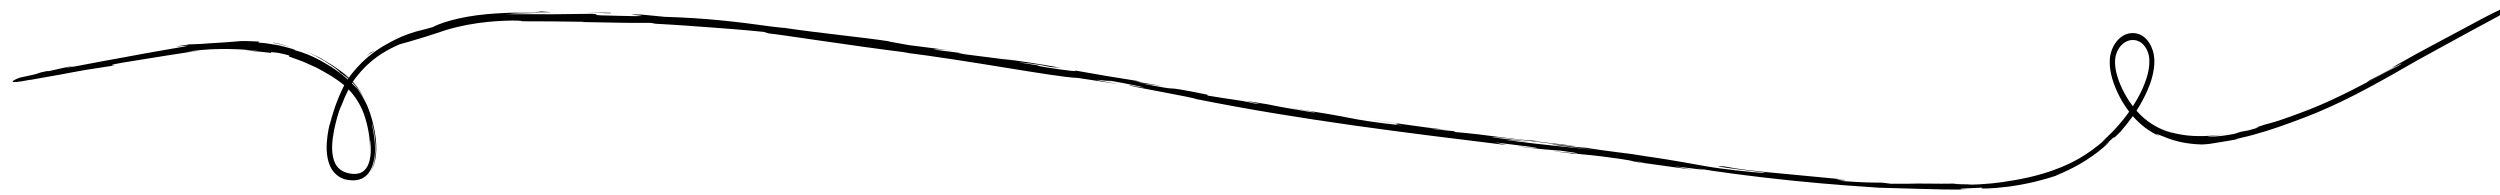 <?xml version="1.0" encoding="UTF-8" standalone="no"?>
<!DOCTYPE svg PUBLIC "-//W3C//DTD SVG 1.1//EN" "http://www.w3.org/Graphics/SVG/1.1/DTD/svg11.dtd">
<svg width="100%" height="100%" viewBox="0 0 423 33" version="1.1" xmlns="http://www.w3.org/2000/svg" xmlns:xlink="http://www.w3.org/1999/xlink" xml:space="preserve" xmlns:serif="http://www.serif.com/" style="fill-rule:evenodd;clip-rule:evenodd;stroke-linejoin:round;stroke-miterlimit:2;">
    <g transform="matrix(1,0,0,1,-728.741,-385.412)">
        <g transform="matrix(0.104,0,0,0.14,149.236,-11.955)">
            <g id="Hands">
                <path d="M6158.08,2965.8C6160.62,2969.24 6162.55,2972.58 6164.35,2976.35C6171.38,2991.22 6174.77,3007.45 6173.95,3020.21C6174.5,3014.59 6173.98,3008.76 6174.13,3007.73C6174.19,3007.22 6174.41,3007.89 6174.79,3010.37C6175.11,3012.83 6175.72,3017.17 6175.2,3023.74C6174.74,3028.74 6173.35,3034.09 6170.4,3038.64C6167.43,3043.15 6162.64,3046.48 6156.73,3047.73C6150.89,3049.06 6144.09,3048.62 6137.59,3047.44C6131.14,3046.23 6125,3043.69 6120.58,3039.49C6116.16,3035.28 6113.81,3029.37 6112.91,3023.2C6112.03,3017 6112.63,3010.56 6113.68,3004.49C6115.93,2992.31 6120.12,2981.43 6123.75,2972.68C6126.16,2967.91 6127.32,2966.23 6127.5,2966.08C6130.36,2960.46 6134.3,2953.53 6139.26,2946.39C6143.11,2949.32 6146.8,2952.51 6150.14,2956.1C6153.02,2959.1 6155.63,2962.4 6158.08,2965.8ZM8241.5,3034.41L8230.3,3032.99C8255.69,3035.32 8248.57,3034.85 8241.5,3034.41ZM9083.52,2992.09C9082.34,2991.63 9081.17,2991.17 9080,2990.69C9078.83,2990.22 9077.66,2989.72 9076.52,2989.19C9078.01,2989.88 9080.41,2990.91 9083.52,2992.09ZM6109.47,2985.53C6110.02,2983.92 6110.6,2982.33 6111.19,2980.75C6111.79,2979.18 6112.4,2977.61 6113.04,2976.05C6111.4,2979.96 6110.24,2983.18 6109.47,2985.53ZM9036.11,2960.54C9025.94,2948.77 9016.74,2934.87 9013.72,2920.04C9012.44,2912.64 9013.17,2905.5 9017.36,2899.55C9021.18,2893.56 9027.64,2889.38 9034.64,2887.6C9038.15,2886.66 9041.83,2886.56 9045.4,2886.82C9048.99,2887.21 9052.4,2888.33 9055.57,2889.86C9061.7,2893.28 9066.5,2899.11 9068.23,2905.87C9069.92,2912.69 9068.84,2920.27 9066.45,2927.44C9064.04,2934.64 9060.39,2941.56 9056.25,2948.09C9052,2954.71 9047.26,2960.92 9042.19,2966.77C9040.1,2964.76 9038.06,2962.7 9036.11,2960.54ZM6152.47,2944.92C6149.82,2942.83 6147.29,2940.9 6144.73,2939.04C6144.89,2938.83 6145.06,2938.62 6145.23,2938.42C6148.33,2940.86 6150.86,2943.16 6152.47,2944.92ZM6138.19,2933.4L6138.19,2933.4L6138.19,2933.4L6138.19,2933.4ZM6111.84,2919.53C6111.9,2919.56 6111.94,2919.59 6112,2919.62C6112.38,2919.79 6112.74,2919.96 6113.09,2920.12C6112.67,2919.92 6112.23,2919.72 6111.84,2919.53ZM6175.22,2901.82L6168.02,2906.14C6172.7,2903.76 6177.35,2901.38 6182.19,2899.42C6179.88,2900.22 6177.51,2900.92 6175.22,2901.82ZM6067.56,2899.48C6066.95,2899.29 6066.39,2899.12 6065.89,2898.98C6065.4,2898.85 6064.96,2898.74 6064.6,2898.65C6065.6,2898.9 6066.58,2899.19 6067.56,2899.48ZM6045.89,2895.37C6036.9,2893.52 6027.95,2891.2 6018.83,2890.08L6016.12,2890.07C6018.81,2890.58 6022.19,2891.1 6026.95,2891.74C6031.68,2892.65 6037.77,2893.81 6045.89,2895.37ZM6565.64,2853.78C6559.4,2853.7 6552.74,2853.62 6545.98,2853.54C6539.22,2853.46 6532.36,2853.38 6525.73,2853.3C6553.81,2853.79 6569.48,2855.22 6565.64,2853.78ZM6525.73,2853.3C6523.95,2853.27 6522.13,2853.24 6520.26,2853.22C6518.39,2853.19 6516.47,2853.18 6514.5,2853.17C6518.12,2853.21 6521.89,2853.25 6525.73,2853.3ZM5604.39,2932.19C5592.81,2935.27 5579.02,2941.04 5621.45,2934.71L5620.26,2935.05C5669.04,2928.65 5679.56,2927.26 5689.9,2925.73C5700.25,2924.25 5710.43,2922.72 5758.67,2917.41L5753.31,2917.07C5757.66,2915.43 5779.07,2913.18 5806.3,2909.88C5833.53,2906.6 5866.6,2902.68 5894.54,2899.63L5874.29,2901.2C5889.52,2899.24 5910.98,2897.58 5932.43,2897.56C5937.79,2897.41 5943.15,2897.56 5948.4,2897.67C5953.66,2897.83 5958.82,2897.74 5963.78,2898.08C5973.7,2898.7 5982.85,2898.94 5990.45,2899.72C5997.08,2900.36 5979.96,2899.14 5970.64,2899.38C6010.57,2901.33 6012.97,2902.83 6013.12,2901.98C6013.18,2901.72 6012.6,2901.34 6015.71,2901.46C6017.27,2901.52 6019.75,2901.7 6023.69,2902.09C6027.64,2902.48 6032.96,2903.58 6040.3,2904.86C6045.63,2906.21 6042.06,2906 6042.08,2906.39C6042.09,2906.58 6043,2906.93 6046.35,2907.68C6049.65,2908.65 6055.34,2910.24 6064.97,2912.75C6067.38,2913.33 6070.78,2914.72 6075.17,2916.12C6077.36,2916.85 6079.78,2917.65 6082.39,2918.52C6085.01,2919.38 6087.85,2920.23 6090.72,2921.54C6096.51,2924.01 6103.03,2926.52 6109.94,2929.64C6116.82,2932.86 6124.01,2936.4 6130.94,2940.66C6131.35,2940.91 6131.75,2941.2 6132.16,2941.46C6129.28,2945.62 6126.63,2949.89 6124.14,2954.25C6119.44,2962.48 6115.36,2971.05 6112.01,2979.93C6109,2987.66 6108.12,2990.72 6108.28,2989.7C6108.36,2989.22 6108.74,2987.76 6109.47,2985.53C6105.82,2996.12 6103.28,3007.26 6103.6,3019.05C6103.95,3026.66 6105.94,3034.74 6110.8,3041.46C6115.74,3048.14 6123.25,3052.34 6130.65,3054.37L6129.96,3054.26C6131.57,3054.67 6133.43,3055.2 6135.49,3055.42C6137.55,3055.72 6139.8,3056.1 6142.17,3056.12C6146.82,3056.49 6152.31,3056.35 6157.73,3055.05C6163.14,3053.78 6168.5,3051 6172.2,3047.16C6175.93,3043.33 6177.99,3038.97 6179.2,3035.55C6180.22,3032.8 6180.69,3030.86 6181,3029.62C6181.32,3028.38 6181.38,3027.83 6181.43,3027.79C6181.53,3027.72 6181.23,3029.68 6180.63,3032.16C6179.64,3037.21 6175.55,3043.77 6177.28,3041.14C6181.63,3033.31 6182.53,3024.66 6182.3,3016.54C6182.07,3008.35 6180.53,3000.39 6178.38,2992.68C6177.25,2987.9 6177,2986.73 6177.63,2988.11C6178.2,2989.52 6179.65,2993.47 6180.95,2999.23C6182.21,3004.99 6183.5,3012.54 6183.18,3021C6182.85,3029.32 6180.79,3039.18 6174.24,3046.45C6178.89,3041.83 6181.07,3036.57 6182.45,3032.04C6183.79,3027.43 6184.28,3023.28 6184.4,3019.39C6184.61,3011.62 6183.66,3004.79 6181.67,2996.62C6179.52,2988.48 6176.78,2978.89 6169.75,2966.29C6165.91,2960.08 6161.33,2953.59 6154.62,2946.78C6151.89,2943.94 6148.7,2941.14 6145.24,2938.4C6145.34,2938.29 6145.43,2938.17 6145.52,2938.06C6152.54,2943.45 6159.01,2949.67 6164.31,2956.8C6160.12,2950.54 6154.8,2944.39 6148.26,2938.82C6147.61,2938.26 6146.9,2937.74 6146.23,2937.2C6149.05,2933.95 6152.19,2930.94 6155.7,2927.89C6157.93,2925.77 6160.39,2923.9 6162.79,2921.96C6165.16,2919.97 6167.7,2918.22 6170.2,2916.47C6190.29,2902.31 6212.6,2895.16 6221.83,2892.01C6229.26,2890.63 6245.25,2887.05 6265.33,2882.53C6275.35,2880.27 6286.37,2877.31 6297.52,2874.7C6308.76,2872.11 6320.52,2870.06 6332.1,2868.41C6355.26,2865.09 6377.77,2863.83 6394.35,2863.37C6410.95,2862.93 6421.66,2863.27 6421.48,2864.05C6455.04,2863.95 6488.73,2864.37 6522.35,2864.68L6519.7,2864.98C6584.18,2866.08 6606.98,2866.07 6629.66,2865.99C6644.55,2866.67 6633.66,2866.63 6632.43,2866.76C6679.48,2868.64 6705.31,2870.25 6729.25,2871.51C6753.19,2872.89 6775.24,2873.93 6814.62,2876.88L6822.69,2878.7C6844.07,2880.23 6958.17,2893.7 7050.24,2902.08C7049.32,2902.1 7047.4,2902.09 7040.08,2901.48C7091.88,2906.24 7153.7,2913.57 7207.32,2920.04C7260.94,2926.5 7306.36,2932.03 7325.5,2932.51L7393.71,2940.15C7305.66,2928.61 7407.03,2940.21 7370.88,2934.96C7405.57,2939.08 7460.25,2947.85 7417.69,2942.35L7411.06,2941.29C7403.11,2941.25 7430.45,2944.96 7459.42,2949.03C7488.4,2953.05 7519,2957.49 7517.72,2957.99C7690.73,2983.69 7860.62,2998.88 8023.6,3013.69L8004.95,3010.48L8061.81,3015.72C8076.7,3017.45 8081.73,3018.73 8041.18,3014.97C8051.8,3016.38 8068.82,3017.74 8083.33,3018.77C8097.85,3019.8 8109.85,3020.43 8110.45,3020.33C8189.76,3028.59 8079.28,3019.11 8103.61,3021.5L8136.68,3024.56L8129.24,3023.67C8156.09,3025.63 8158.53,3025.21 8207.23,3030.25C8238.01,3033.73 8222.94,3032.82 8235.06,3034.12C8235.04,3034.15 8235.28,3034.2 8235.88,3034.28C8236.49,3034.35 8237.45,3034.46 8238.86,3034.62C8241.7,3034.9 8246.38,3035.36 8253.67,3036.08L8325.25,3043.42L8296.74,3039.38C8328.14,3041.95 8363.19,3045.96 8332.36,3041.66C8331.95,3041.6 8331.55,3041.54 8331.16,3041.49L8332.36,3041.66C8357.46,3045.13 8423.13,3051.7 8486.69,3056.53C8551.28,3061.55 8613.67,3064.39 8628.63,3065.18C8650.98,3065.64 8673.17,3066.12 8696.61,3066.61C8720.05,3067.11 8744.75,3067.69 8772.13,3067.28C8765.32,3067.3 8759.88,3066.88 8762.04,3066.53C8764.2,3066.12 8773.96,3065.95 8797.52,3065.07C8788.95,3066.72 8810.6,3066.67 8839.11,3063.97C8853.35,3062.59 8869.29,3060.43 8883.95,3057.76C8898.61,3055.08 8912.02,3052.05 8921.38,3049.7C8904.54,3053.55 8937.67,3045.68 8966.08,3031.96C8980.31,3025.27 8993.28,3017.42 8999.66,3012.92C9002.93,3010.78 9004.48,3009.38 9003.93,3009.62C9003.38,3009.87 9000.58,3011.53 8994.75,3014.91C9003.21,3009.74 9007.28,3006.63 9009.48,3005.31C9011.64,3003.93 9011.73,3004.04 9011.58,3004.34C9011.27,3004.91 9010.13,3006.44 9022.23,2997.31C9028.95,2991.53 9035.66,2985.37 9042.06,2978.68C9054.65,2989.32 9069.37,2997.61 9085.08,3002.68C9086.03,3002.78 9081.8,3001.22 9080.48,3000.32C9079.14,2999.43 9080.44,3000.07 9092.58,3003.53C9112.34,3009.87 9133.13,3012.46 9153.78,3012.94C9165.38,3012.69 9170.67,3011.8 9178.31,3010.86C9185.95,3009.86 9195.95,3008.87 9216.79,3006.06C9210.88,3006.73 9202.07,3007.64 9217.26,3005.08C9245.36,3000.47 9273.17,2993.65 9300.77,2986.08C9314.56,2982.27 9328.41,2978.51 9342.19,2974.2C9355.95,2969.93 9369.63,2965.32 9383.23,2960.44C9410.43,2950.69 9437.27,2939.81 9464,2928.62C9477.33,2922.96 9490.68,2917.29 9504.03,2911.62C9517.45,2906.15 9530.88,2900.68 9544.31,2895.2C9571.2,2884.33 9598.07,2873.24 9625.05,2862.6C9652.14,2852.34 9683.81,2835.24 9672.58,2838.9C9650.15,2846.22 9629.54,2853.3 9608.96,2861.51C9588.38,2869.69 9567.37,2878.04 9543.75,2887.42C9531.94,2892.12 9519.47,2897.08 9506.08,2902.4C9492.8,2907.93 9478.61,2913.85 9463.23,2920.26L9472.7,2917.35C9446.25,2928.31 9440.54,2930.25 9428.02,2935.02C9413.04,2941.77 9431.75,2934.47 9450.68,2926.68C9469.6,2918.89 9488.81,2910.77 9475.34,2917.37C9457.42,2923.77 9410.98,2943.65 9364.75,2959.39C9353.2,2963.34 9341.65,2966.97 9330.64,2970.27C9319.63,2973.47 9309.07,2976.38 9299.63,2978.91C9280.74,2984.01 9266.1,2987.31 9259.75,2988.27C9238.41,2993.24 9241.57,2992.66 9244.78,2992.29C9247.96,2991.78 9251.22,2991.65 9229.74,2996C9225.9,2996.54 9222.06,2997.08 9218.22,2997.51C9214.63,2998.43 9211.04,2999.28 9207.43,3000.09C9179,3004.23 9164.5,3003.46 9163.44,3003.07C9170.35,3002.88 9183.05,3001.77 9190.42,3000.75C9172.01,3002.64 9145.92,3004.01 9123.27,3001.31C9111.96,3000.04 9101.58,2997.81 9093.4,2995.47C9089.59,2994.3 9086.28,2993.13 9083.52,2992.09C9093.85,2996.13 9104.72,2998.96 9115.77,3000.84C9101.27,2998.63 9086.61,2994.72 9072.91,2988.06C9064.04,2983.93 9055.69,2978.51 9048.08,2972.1C9056.4,2962.58 9063.96,2952.02 9069.96,2940.03C9072.86,2934.08 9075.18,2927.67 9076.45,2920.82C9077.75,2914.03 9077.52,2906.41 9074.61,2899.51C9071.75,2892.67 9066.7,2886.68 9060.11,2882.95C9053.58,2879.12 9045.81,2877.84 9038.36,2878.49C9023.4,2879.51 9008.8,2890.55 9005.23,2906.3C9003.63,2914.14 9004.85,2921.96 9007.09,2929.05C9009.37,2936.18 9012.72,2942.78 9016.56,2949.02C9021.93,2957.89 9028.58,2966.05 9036.15,2973.33C9032.98,2976.64 9029.75,2979.89 9026.4,2982.97C9015.29,2993.23 9003.47,3002.19 8991.41,3009.9L8998.99,3005.59C8980.84,3017.89 8966.84,3024.5 8955.68,3029.45C8944.43,3034.23 8935.84,3037.22 8926.92,3039.99C8917.99,3042.75 8908.7,3045.3 8895.7,3048.18C8882.69,3051.07 8865.92,3054.25 8841.85,3057.07L8845.34,3056.54C8826.14,3059.32 8800.22,3061.28 8773.61,3061.67C8785.88,3061.16 8774.33,3061.15 8763.74,3061.01C8753.15,3060.83 8743.52,3060.53 8759.61,3060.18C8735.63,3060.55 8720.63,3060.29 8710.68,3060.23C8700.72,3060.2 8695.79,3060.18 8691.88,3060.16C8684.06,3060.2 8680.3,3060.58 8648.52,3060.39L8633.9,3059.08C8612.25,3058.83 8610.41,3059.33 8561.81,3056.75C8601.69,3058.43 8530.88,3053.76 8575.55,3055.5C8524.62,3051.9 8486.84,3049.23 8455.92,3047.04C8425,3044.83 8400.98,3042.88 8377.77,3039.47C8354.33,3038.36 8376.3,3040.72 8400.86,3043.07C8425.43,3045.38 8452.6,3047.52 8439.49,3046.64C8461.35,3049.2 8400.77,3045.01 8368.88,3041.69C8336.39,3038.53 8313.91,3033.7 8232.25,3025.34C8240.38,3026.11 8240.94,3026.16 8249.05,3026.93C8218.54,3023.24 8189.1,3021.47 8151.66,3016.85C8130.5,3016.09 8102.94,3012.06 8096.72,3013.17L8171.74,3020.06C8129.2,3016.22 8089.16,3014.34 8019.19,3007.1C8024.68,3007.24 8045.56,3008.72 8059.9,3009.78C8039.46,3007.42 8020.43,3006.5 7999.24,3004.11C8005.44,3002.99 8090.43,3011.93 8136.1,3015.15C8114.19,3012.27 8049.81,3008.24 8072.88,3008.57C8039.76,3007.8 7992.32,3000.98 7936.79,2997.73L7940.53,2997.08C7931.76,2996.43 7913.56,2995.28 7897.44,2993.77L7926.75,2995.14C7881.82,2992.17 7840.44,2986.31 7797.45,2982.63C7887.38,2991.32 7817.52,2985.78 7855.48,2990.14C7799.93,2985.56 7784.06,2983.24 7766.54,2980.69C7749.58,2978.16 7731.05,2975.62 7673.57,2969.14L7667.88,2968.5C7684.66,2970.38 7730.8,2976.21 7704.51,2973.76C7680.93,2970.92 7649.83,2966.89 7635.45,2964.53C7553.48,2954.24 7647.89,2967.25 7612.94,2963.35C7599.07,2960.91 7589,2959.72 7577.9,2958.58C7566.81,2957.33 7554.69,2956.15 7536.73,2953.81L7536.62,2952.78C7490,2945.74 7483.73,2945.44 7478.63,2945.26C7473.53,2945.12 7469.62,2944.92 7427.6,2938.95L7463.34,2942.36L7419.43,2936.82L7428.63,2936.89C7380.79,2931.41 7365.94,2929.36 7319.16,2923.26C7329.95,2925.3 7312.82,2924.28 7271.35,2919.4C7243.14,2915.51 7287.31,2920.28 7228.5,2913.62C7241.84,2914.55 7256.48,2915.38 7281.95,2919.35C7284.61,2919.34 7295.11,2920.29 7297.85,2920.29C7267.48,2915.92 7221.31,2911.14 7200.01,2908.79C7208.2,2909.75 7218,2910.91 7223.01,2911.62L7137.57,2903.53C7124.19,2901.7 7134.88,2902.55 7145.45,2903.41C7128.15,2901.76 7116.18,2900.62 7090.75,2898.2C7097.13,2898.09 7096.03,2897.16 7127.6,2900.13L7128.82,2900.24L7131.93,2900.54L7128.99,2900.26L7128.82,2900.24L7128.67,2900.23L7127.6,2900.13L7126.05,2899.98L7050.54,2892.83C7045.15,2891.9 7008.91,2887.57 7019.5,2888.35C6974.47,2883.22 6908.75,2878.7 6849.05,2872.14L6849.02,2872.14L6849.03,2872.14L6849.05,2872.14C6850.11,2872.19 6850.69,2872.18 6851.01,2872.16L6847.07,2871.93L6848.99,2872.14L6849.03,2872.14L6848.99,2872.14L6848.99,2872.14C6845.85,2871.99 6839.61,2871.52 6826.93,2870.38C6770.7,2864.57 6720.65,2860.14 6653.65,2858.68L6615.69,2855.95C6563.23,2854.94 6667.07,2859.08 6579.74,2857.47C6517.92,2856.76 6556.69,2855.79 6535.01,2855.01C6519.63,2855.15 6498.57,2855.34 6474.28,2855.55C6449.93,2855.54 6422.35,2855.52 6393.89,2855.49C6412.77,2854.72 6427.55,2854.96 6445.13,2854.95C6430.7,2854.58 6416.23,2854.3 6401.73,2854.32C6427.97,2853.17 6450.5,2853.32 6461.4,2853.18C6472.29,2853.09 6471.59,2852.9 6451.28,2852.16C6448.22,2853.76 6406.1,2852.59 6363.71,2855.49C6342.54,2856.89 6321.38,2859.79 6305.33,2863.08C6301.34,2863.98 6297.64,2864.81 6294.32,2865.56C6291.04,2866.45 6288.13,2867.23 6285.66,2867.9C6280.76,2869.3 6277.84,2870.33 6277.18,2870.85C6267.96,2872.93 6258.68,2874.83 6249.35,2876.8C6257.29,2874.9 6258.57,2874.6 6266.41,2872.72C6239.33,2878.28 6229.19,2881.21 6217.4,2885.41C6211.53,2887.59 6205.12,2889.85 6196.17,2893.84C6187.27,2897.88 6175.54,2903.33 6160.68,2914.07C6158.15,2916.01 6155.72,2917.88 6153.42,2919.65C6151.23,2921.54 6149.17,2923.31 6147.28,2924.94C6144.07,2927.63 6141.54,2930.33 6139.73,2932.34C6139.59,2932.24 6139.46,2932.14 6139.32,2932.05L6139.32,2932.05L6139.64,2931.66L6140.19,2930.97L6140.42,2930.68L6140.24,2930.89L6140.19,2930.97L6139.65,2931.61L6139.31,2932.03L6139.3,2932.04C6135.05,2929.12 6130.52,2926.37 6125.73,2923.76C6121.55,2921.51 6117.21,2919.29 6112.69,2917.09C6108.03,2915.02 6103.19,2912.87 6098.16,2910.64C6093.19,2908.24 6087.79,2906.41 6082.19,2904.44C6077.49,2902.8 6072.66,2900.95 6067.56,2899.48C6076.34,2902.18 6096.63,2909.95 6110.36,2917.04C6118.18,2920.91 6123.96,2924.47 6125.02,2925.33C6125.97,2926.21 6122.8,2924.58 6113.09,2920.12C6118.77,2922.76 6126.75,2926.46 6134.17,2930.91C6135.55,2931.71 6136.89,2932.55 6138.19,2933.4C6137.99,2933.66 6137.8,2933.9 6137.63,2934.13L6137.64,2934.13C6137.83,2933.89 6138.02,2933.65 6138.21,2933.41C6138.21,2933.41 6138.2,2933.41 6138.19,2933.4L6138.29,2933.28C6138.3,2933.28 6138.3,2933.28 6138.3,2933.28L6138.31,2933.29C6138.38,2933.21 6138.44,2933.13 6138.51,2933.04C6138.5,2933.04 6138.49,2933.04 6138.49,2933.03C6138.41,2933.12 6138.36,2933.19 6138.29,2933.28L6138.3,2933.28L6138.29,2933.28L6138.29,2933.28C6135.29,2931.22 6132.17,2929.2 6128.79,2927.25C6132.07,2929.01 6135.31,2930.95 6138.49,2933.03C6138.72,2932.74 6139.03,2932.37 6139.3,2932.04L6139.3,2932.04C6139.31,2932.04 6139.31,2932.04 6139.32,2932.05L6139.32,2932.05C6139.04,2932.38 6138.78,2932.71 6138.51,2933.05L6138.88,2933.29C6138.83,2933.34 6138.77,2933.41 6138.73,2933.45C6138.7,2933.48 6138.68,2933.5 6138.66,2933.53C6138.54,2933.45 6138.43,2933.37 6138.31,2933.29C6138.28,2933.33 6138.25,2933.37 6138.21,2933.41C6138.33,2933.49 6138.44,2933.57 6138.56,2933.64C6138.33,2933.89 6138.14,2934.11 6137.95,2934.33C6137.84,2934.27 6137.74,2934.2 6137.63,2934.13C6137.6,2934.18 6137.56,2934.22 6137.53,2934.26C6137.56,2934.22 6137.6,2934.17 6137.63,2934.13C6130.74,2929.59 6122.94,2925.13 6112,2919.62C6111.55,2919.41 6111.17,2919.24 6110.7,2919.02C6097.46,2913.09 6079.85,2904.71 6052.52,2899.12C6052.51,2898.89 6050.88,2898.2 6047.85,2897.42C6044.82,2896.73 6040.42,2895.85 6034.98,2894.8C6032.25,2894.31 6029.28,2893.66 6026.06,2893.18C6022.83,2892.79 6019.38,2892.36 6015.75,2891.92C6012.11,2891.49 6008.29,2890.98 6004.32,2890.58C6000.35,2890.32 5996.22,2890.05 5991.99,2889.77L5994.39,2888.59C5957.68,2887.04 5960.59,2888.61 5939.12,2889.48C5928.96,2889.95 5920.82,2890.33 5914.17,2890.63C5907.53,2891.06 5902.38,2891.32 5898.19,2891.48C5889.8,2891.78 5885.3,2891.92 5880.5,2891.95C5815.95,2899.2 5925.18,2888.27 5848.93,2897.58C5822.17,2900.8 5799.52,2904.11 5775.58,2907.37C5751.66,2910.62 5726.28,2913.95 5694.43,2918.58C5657.03,2923.09 5700.85,2916.91 5687.41,2918.31L5654.46,2923.84C5646.36,2924.95 5648.93,2924.26 5650.23,2923.91C5622.43,2928.25 5648.11,2925.47 5604.39,2932.19Z" />
            </g>
        </g>
    </g>
</svg>
